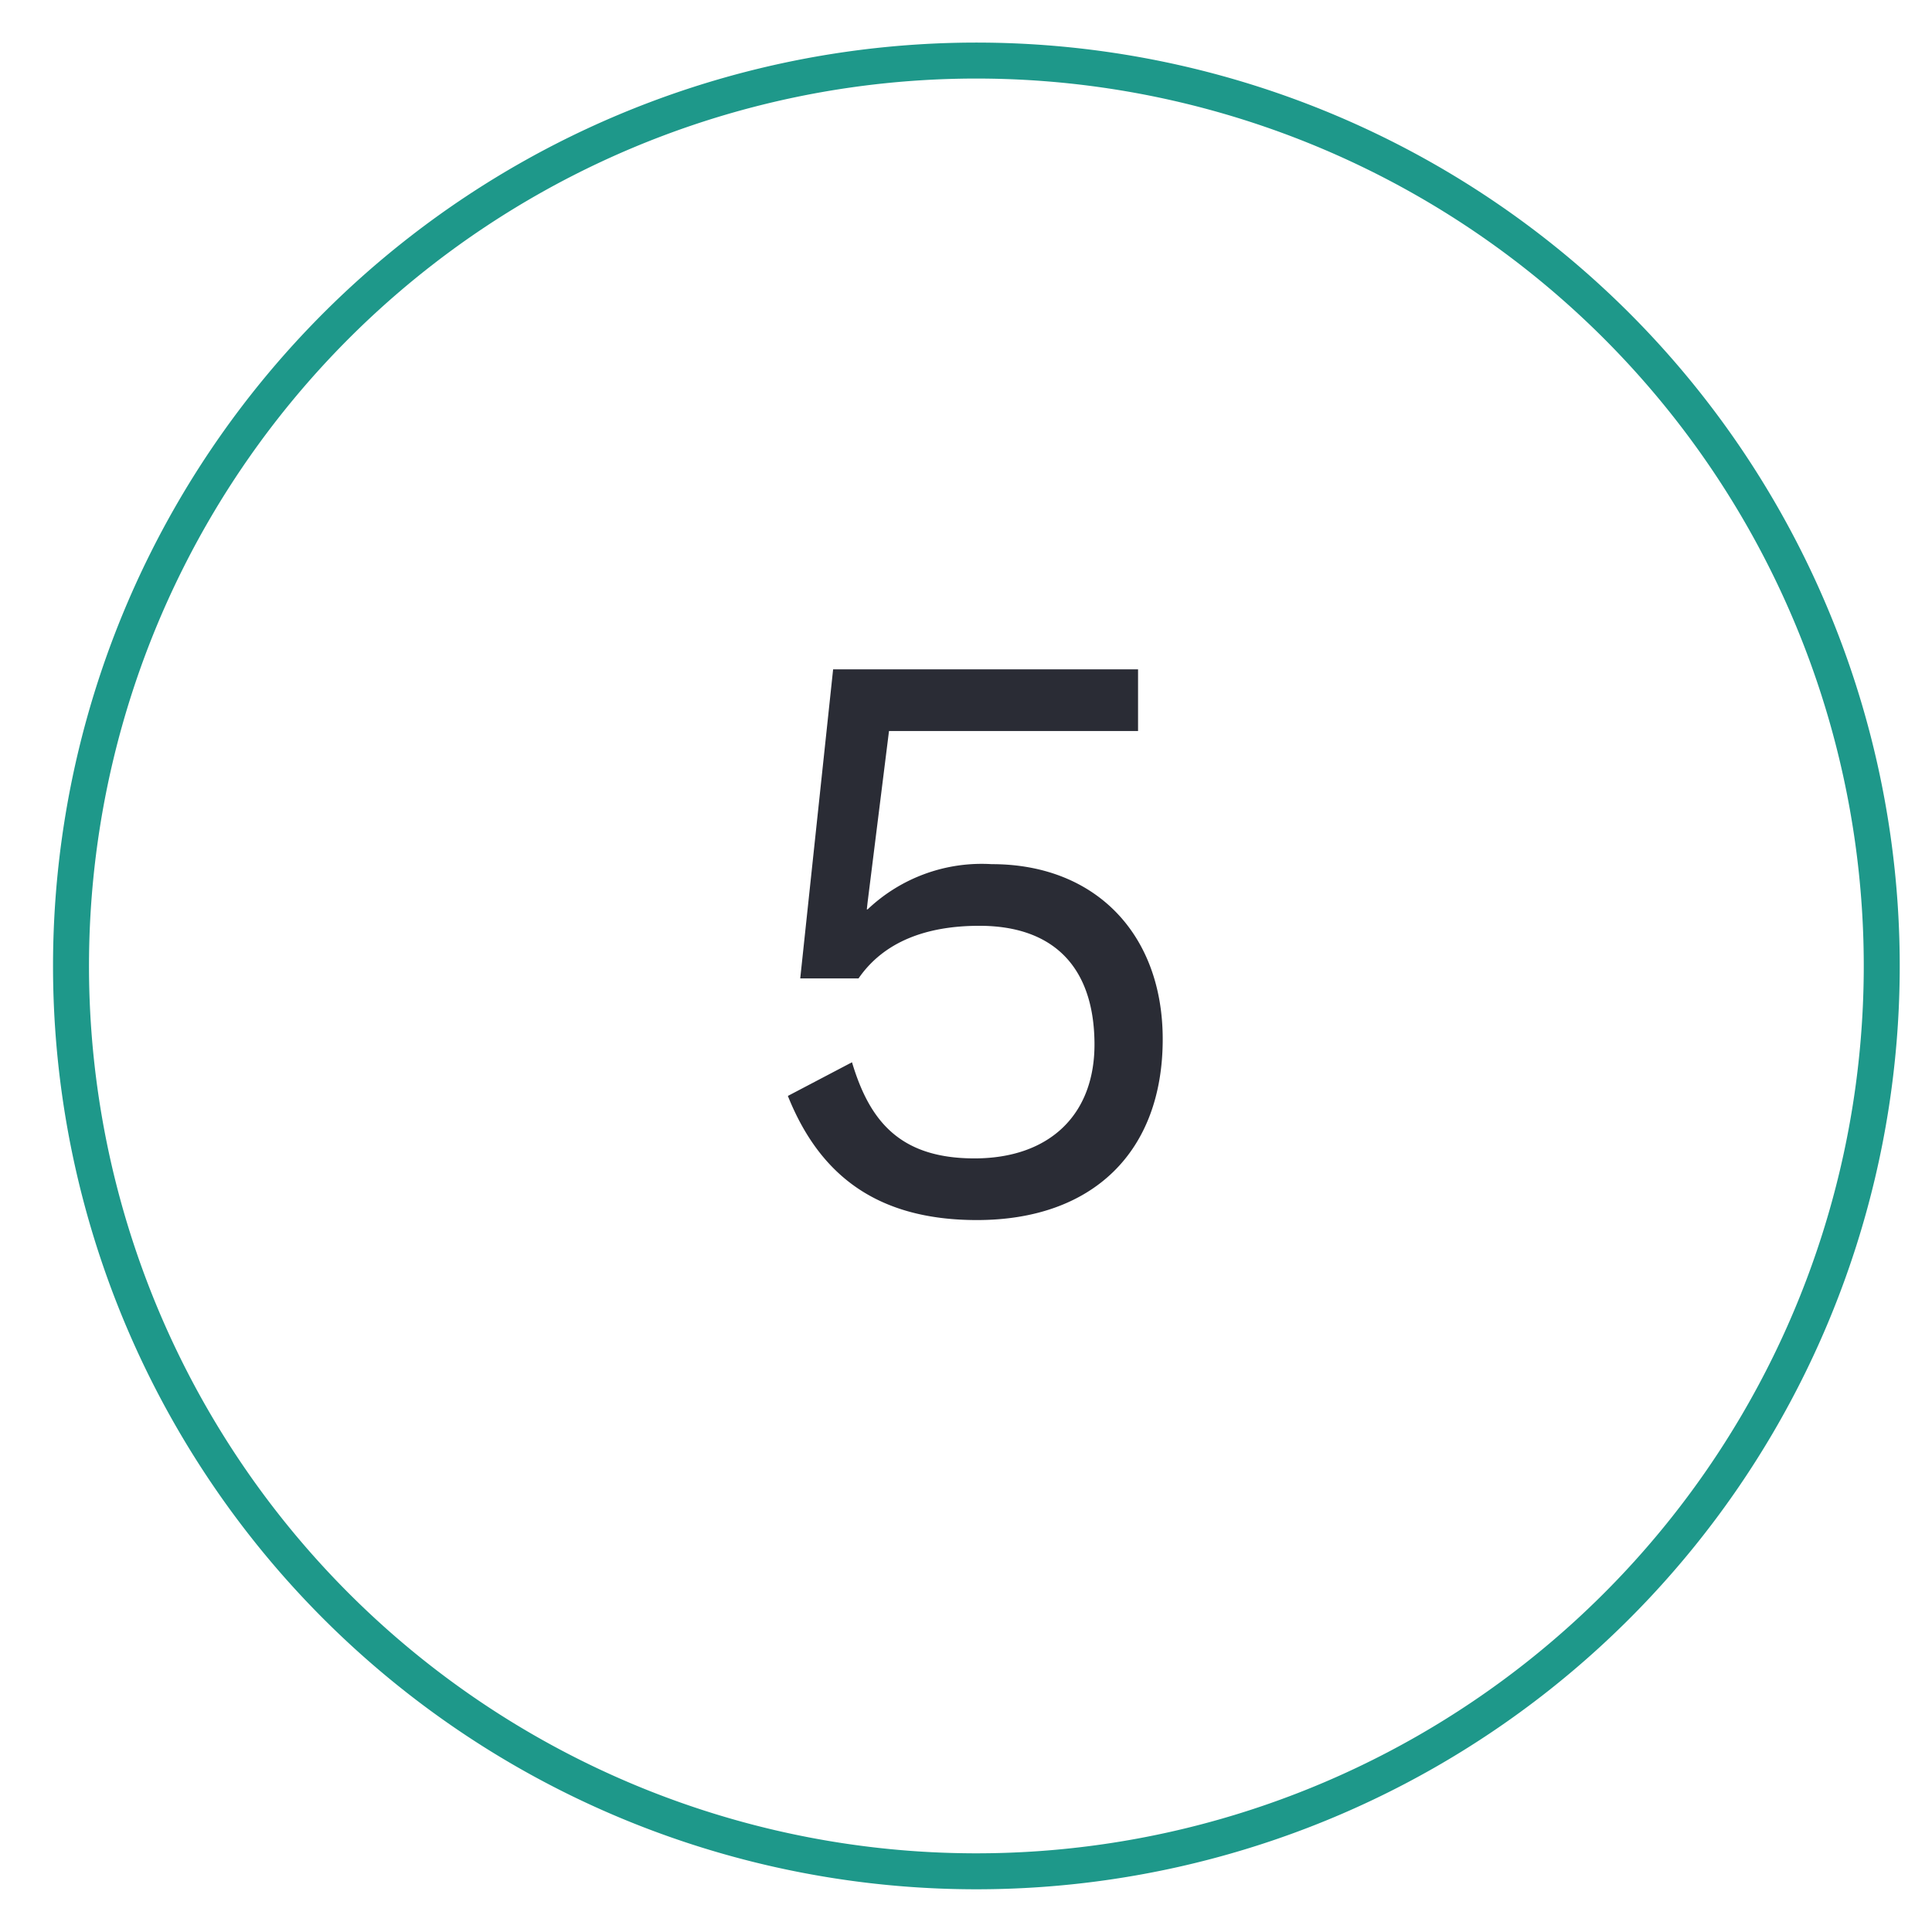 <svg id="Layer_1" data-name="Layer 1" xmlns="http://www.w3.org/2000/svg" viewBox="0 0 94 94"><defs><style>.cls-1{fill:none;stroke:#1e988a;stroke-miterlimit:10;stroke-width:1.75px;}.cls-2{fill:#2a2c35;}</style></defs><path class="cls-1" d="M5.606,33.4A44.05,44.05,0,1,1,3.455,47,44.074,44.074,0,0,1,5.606,33.4Z"/><path class="cls-2" d="M56.571,50.561c0,5.478-3.4,8.8-9.038,8.8-4.92,0-7.679-2.24-9.2-6.039l3.12-1.638c.84,2.8,2.279,4.677,5.959,4.677,3.639,0,5.879-2.119,5.839-5.638-.04-3.72-2.04-5.679-5.6-5.679-2.559,0-4.638.759-5.879,2.559H38.935l1.6-15.037H55.371v3H43.254l-1.04,8.319-.04.36h.04a8.057,8.057,0,0,1,6.039-2.2C53.292,42.042,56.571,45.442,56.571,50.561Z"/></svg>